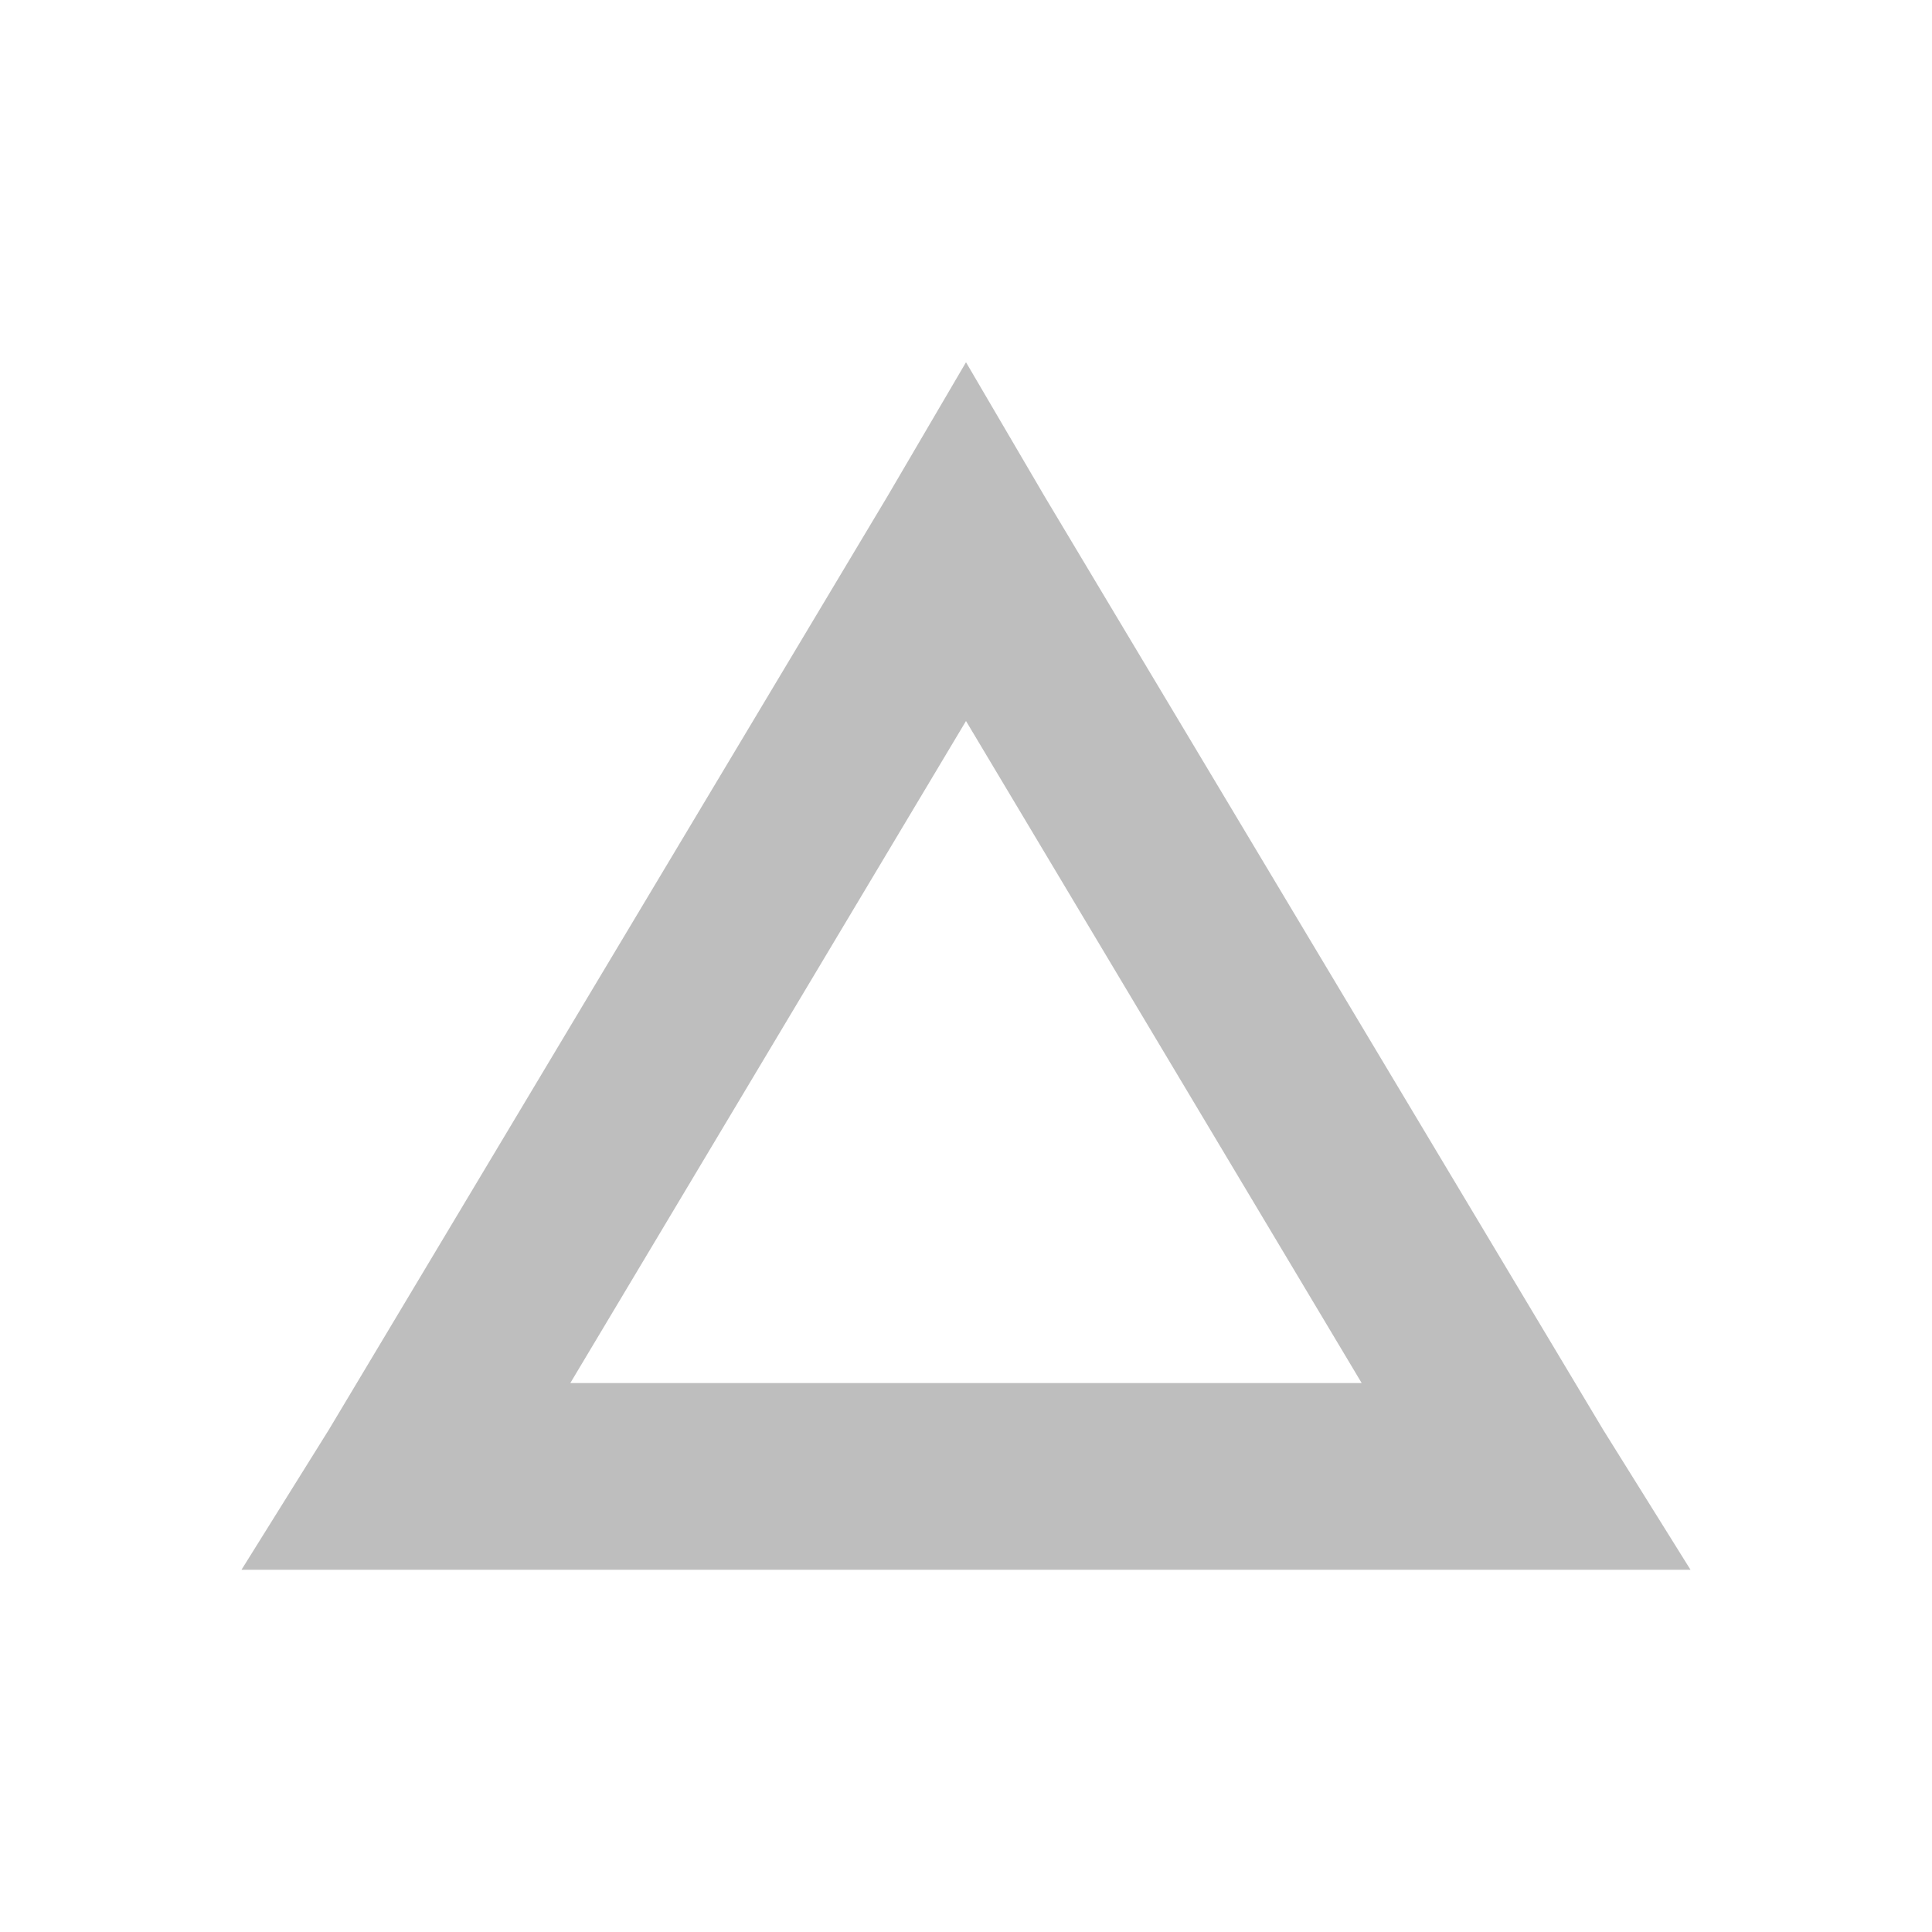 <?xml version="1.0" encoding="UTF-8" standalone="no"?>
<svg
   xmlns:dc="http://purl.org/dc/elements/1.1/"
   xmlns:cc="http://creativecommons.org/ns#"
   xmlns:rdf="http://www.w3.org/1999/02/22-rdf-syntax-ns#"
   xmlns:svg="http://www.w3.org/2000/svg"
   xmlns="http://www.w3.org/2000/svg"
   xmlns:sodipodi="http://sodipodi.sourceforge.net/DTD/sodipodi-0.dtd"
   xmlns:inkscape="http://www.inkscape.org/namespaces/inkscape"
   viewBox="0 0 16 16"
   id="svg3489"
   version="1.1"
   inkscape:version="0.91 r13725"
   sodipodi:docname="image-sharpen-symbolic.svg">
  <sodipodi:namedview
     pagecolor="#ffffff"
     bordercolor="#666666"
     borderopacity="1"
     objecttolerance="10"
     gridtolerance="10"
     guidetolerance="10"
     inkscape:pageopacity="0"
     inkscape:pageshadow="2"
     inkscape:window-width="640"
     inkscape:window-height="480"
     id="namedview3495"
     showgrid="false"
     inkscape:zoom="39.8125"
     inkscape:cx="7.0957614"
     inkscape:cy="8"
     inkscape:current-layer="svg3489" />
  <defs
     id="defs3051">
    <style
       type="text/css"
       id="current-color-scheme">
      .ColorScheme-Text {
        color:#bebebe;
      }
      </style>
  </defs>
  <path
     style="color:#bebebe;fill:currentColor;fill-opacity:1;stroke:none"
     class="ColorScheme-Text"
     d="M 8,3 7.349,4.111 2.723,11.841 2,13 3.373,13 12.627,13 14,13 13.277,11.841 8.651,4.111 8,3 Z m 0,2.971 3.277,5.483 -6.554,0 L 8,5.971 Z"
     id="path3493"
     inkscape:connector-curvature="0" />
</svg>
